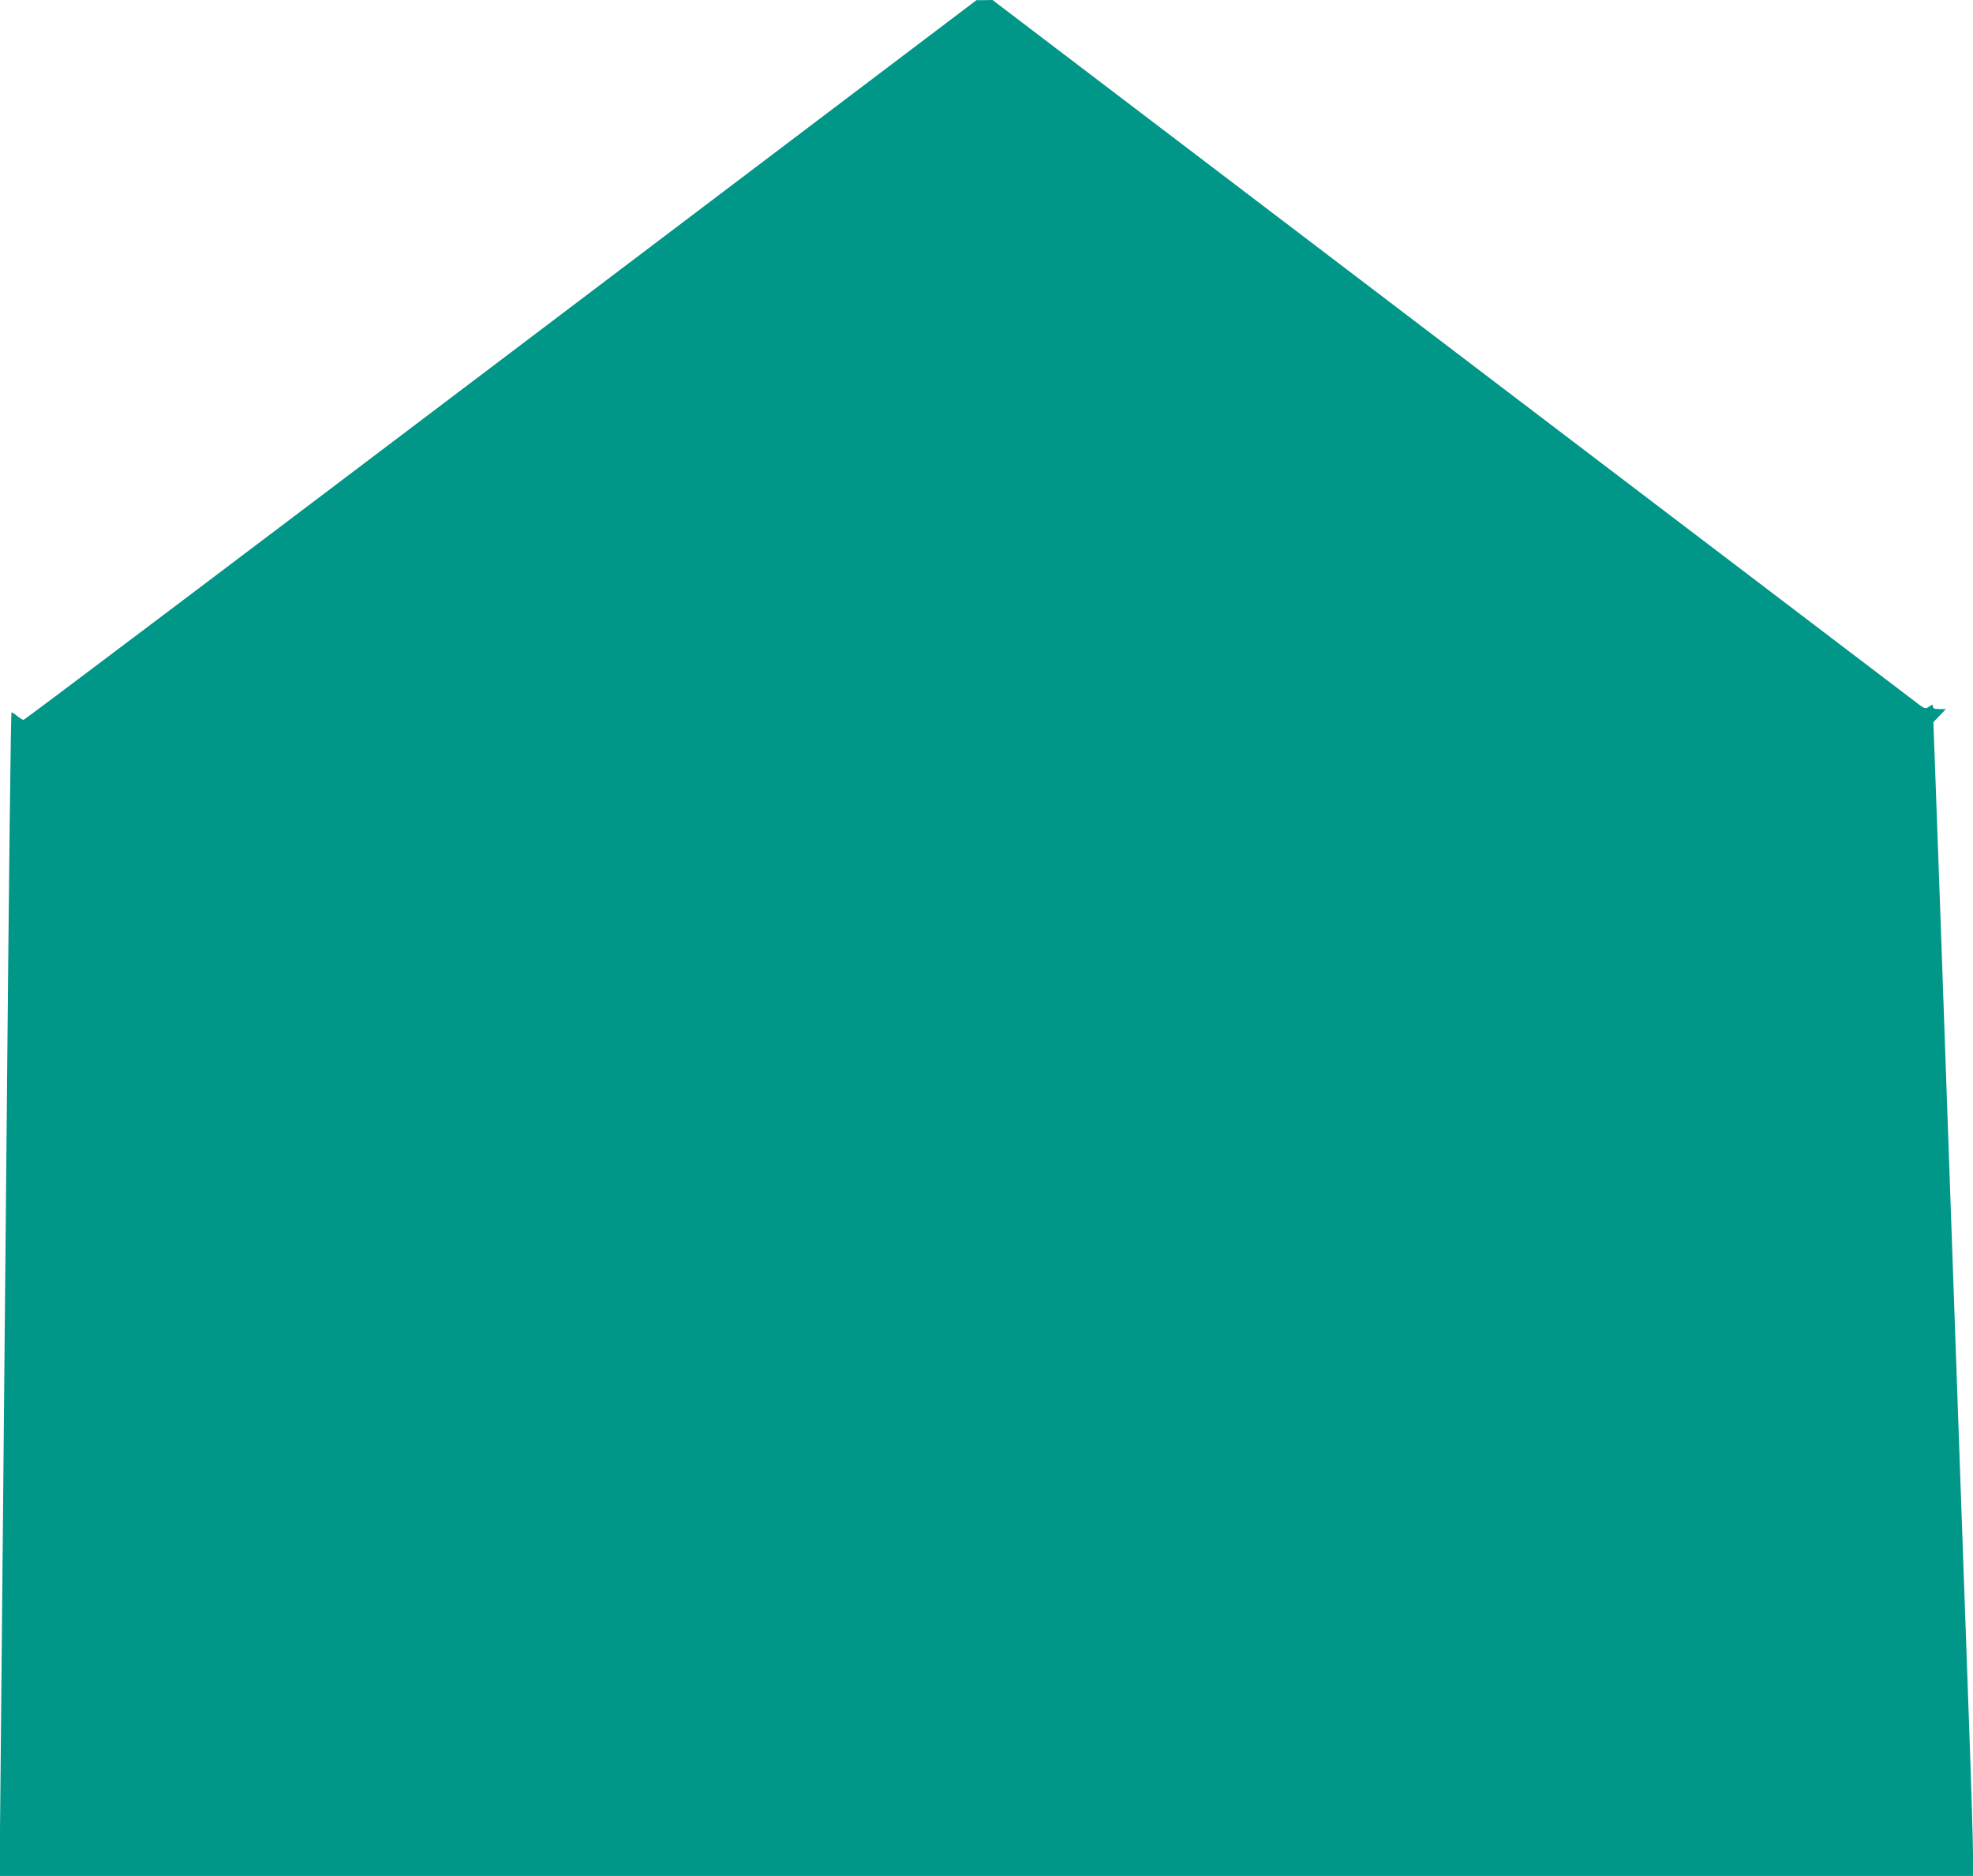 <?xml version="1.0" standalone="no"?>
<!DOCTYPE svg PUBLIC "-//W3C//DTD SVG 20010904//EN"
 "http://www.w3.org/TR/2001/REC-SVG-20010904/DTD/svg10.dtd">
<svg version="1.0" xmlns="http://www.w3.org/2000/svg"
 width="1280pt" height="1217pt" viewBox="0 0 1280 1217"
 preserveAspectRatio="xMidYMid meet">
<g transform="translate(0,1217) scale(0.1,-0.1)"
fill="#009688" stroke="none">
<path d="M3250 9835 c-1697 -1284 -3090 -2335 -3097 -2335 -6 0 -26 12 -43 26
-17 15 -33 24 -35 22 -5 -5 -16 -938 -35 -3023 -6 -627 -15 -1585 -20 -2130
-5 -545 -12 -1306 -16 -1692 l-7 -703 6402 0 6401 0 0 138 c0 75 -11 450 -25
832 -26 739 -50 1389 -90 2533 -100 2842 -114 3221 -129 3627 l-13 355 41 43
40 42 -42 0 c-32 0 -42 4 -42 16 0 15 -2 15 -26 -1 -25 -16 -26 -16 -102 43
-42 32 -943 717 -2002 1522 -1059 805 -2385 1814 -2948 2242 l-1023 778 -52
-1 -52 0 -3085 -2334z"/>
</g>
</svg>
